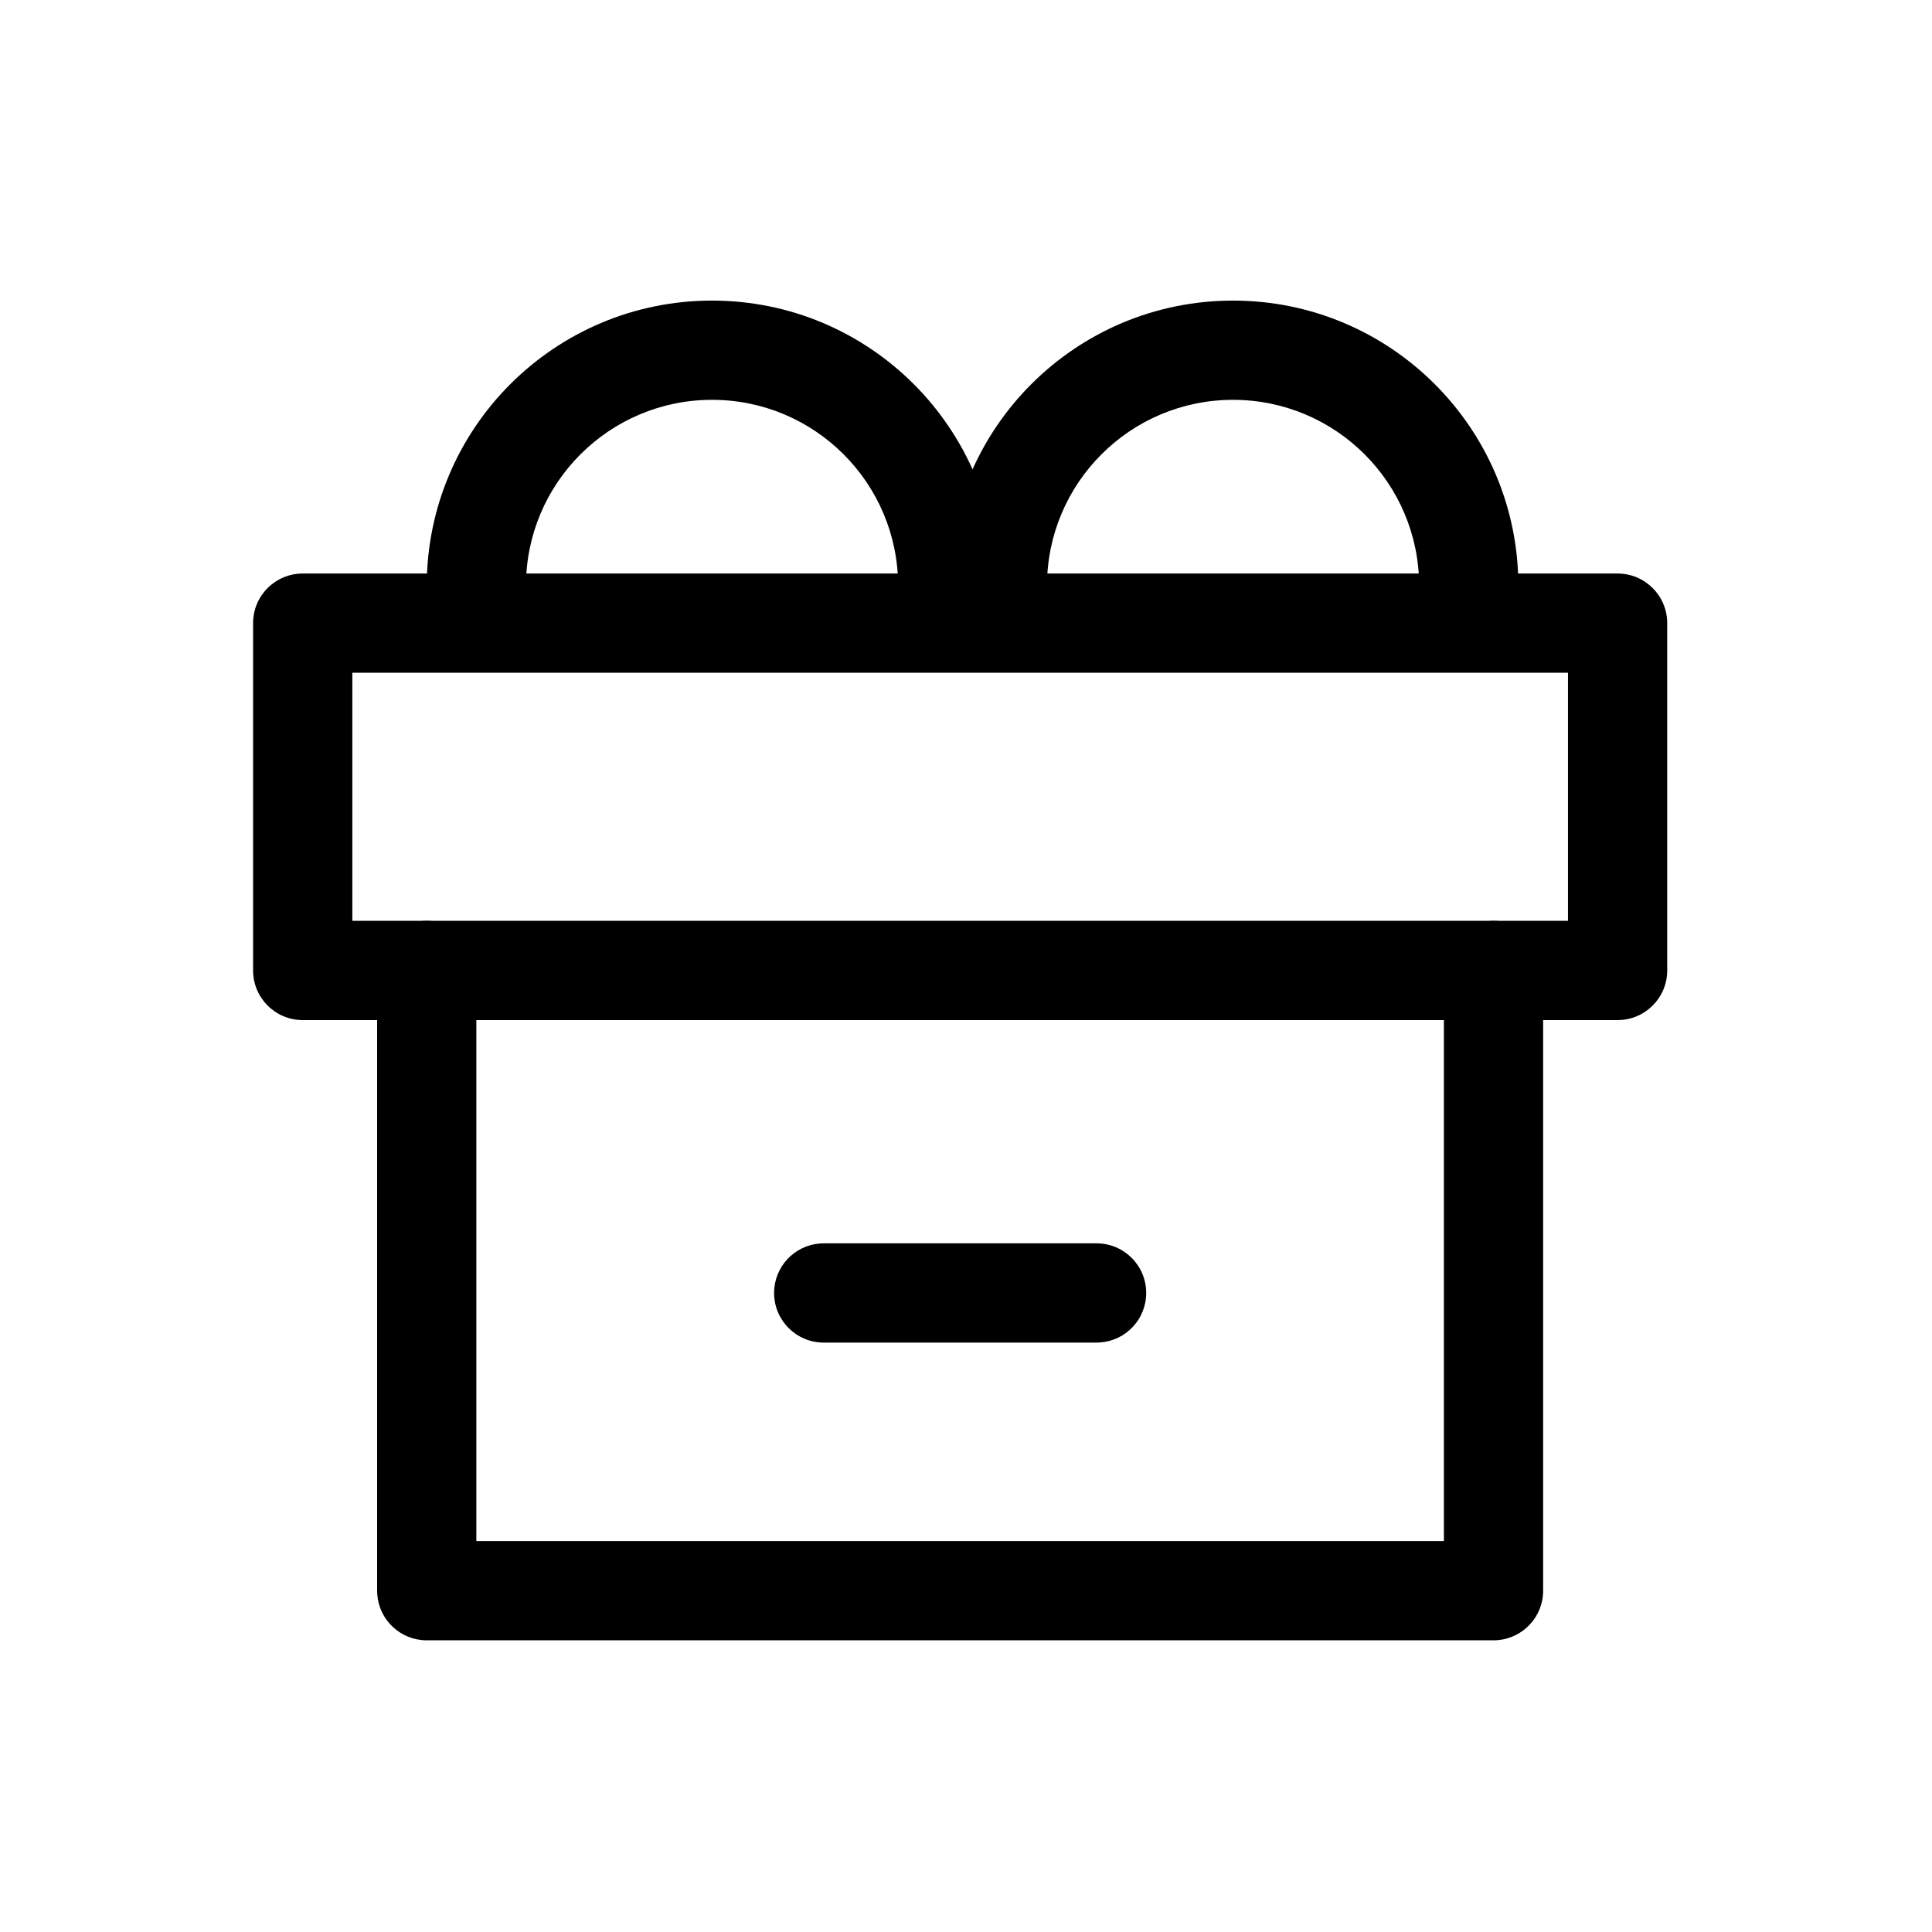 <?xml version="1.0" encoding="UTF-8"?>
<!-- Uploaded to: ICON Repo, www.svgrepo.com, Generator: ICON Repo Mixer Tools -->
<svg fill="#000000" width="800px" height="800px" version="1.1" viewBox="144 144 512 512" xmlns="http://www.w3.org/2000/svg">
 <g>
  <path d="m539.8 388.03c6.934 0 12.613 5.367 13.113 12.168l0.035 0.984v164.37c0 6.934-5.363 12.609-12.168 13.113l-0.98 0.035h-282.71c-6.934 0-12.613-5.363-13.113-12.168l-0.035-0.98v-164.37c0-7.262 5.887-13.152 13.148-13.152 6.93 0 12.609 5.367 13.113 12.168l0.035 0.984v151.22h256.41v-151.22c0-6.934 5.363-12.613 12.168-13.113z"/>
  <path d="m572.68 295.99h-348.46c-7.262 0-13.148 5.887-13.148 13.148v92.047c0 7.262 5.887 13.148 13.148 13.148h348.46c7.262 0 13.148-5.887 13.148-13.148v-92.047c0-7.262-5.887-13.148-13.148-13.148zm-13.148 26.297v65.746h-322.16v-65.746z"/>
  <path d="m332.7 223.66c41.758 0 75.609 33.852 75.609 75.609 0 7.262-5.887 13.148-13.152 13.148-7.262 0-13.148-5.887-13.148-13.148 0-27.23-22.078-49.309-49.309-49.309-27.234 0-49.312 22.078-49.312 49.309 0 7.262-5.887 13.148-13.148 13.148-7.262 0-13.148-5.887-13.148-13.148 0-41.758 33.852-75.609 75.609-75.609z"/>
  <path d="m470.77 223.66c41.758 0 75.609 33.852 75.609 75.609 0 7.262-5.887 13.148-13.148 13.148s-13.148-5.887-13.148-13.148c0-27.23-22.078-49.309-49.312-49.309-27.23 0-49.309 22.078-49.309 49.309 0 7.262-5.887 13.148-13.148 13.148s-13.152-5.887-13.152-13.148c0-41.758 33.852-75.609 75.609-75.609z"/>
  <path d="m434.61 473.5c7.262 0 13.148 5.887 13.148 13.148 0 6.934-5.363 12.613-12.168 13.113l-0.98 0.039h-72.32c-7.262 0-13.148-5.891-13.148-13.152 0-6.93 5.363-12.609 12.168-13.113l0.98-0.035z"/>
 </g>
</svg>